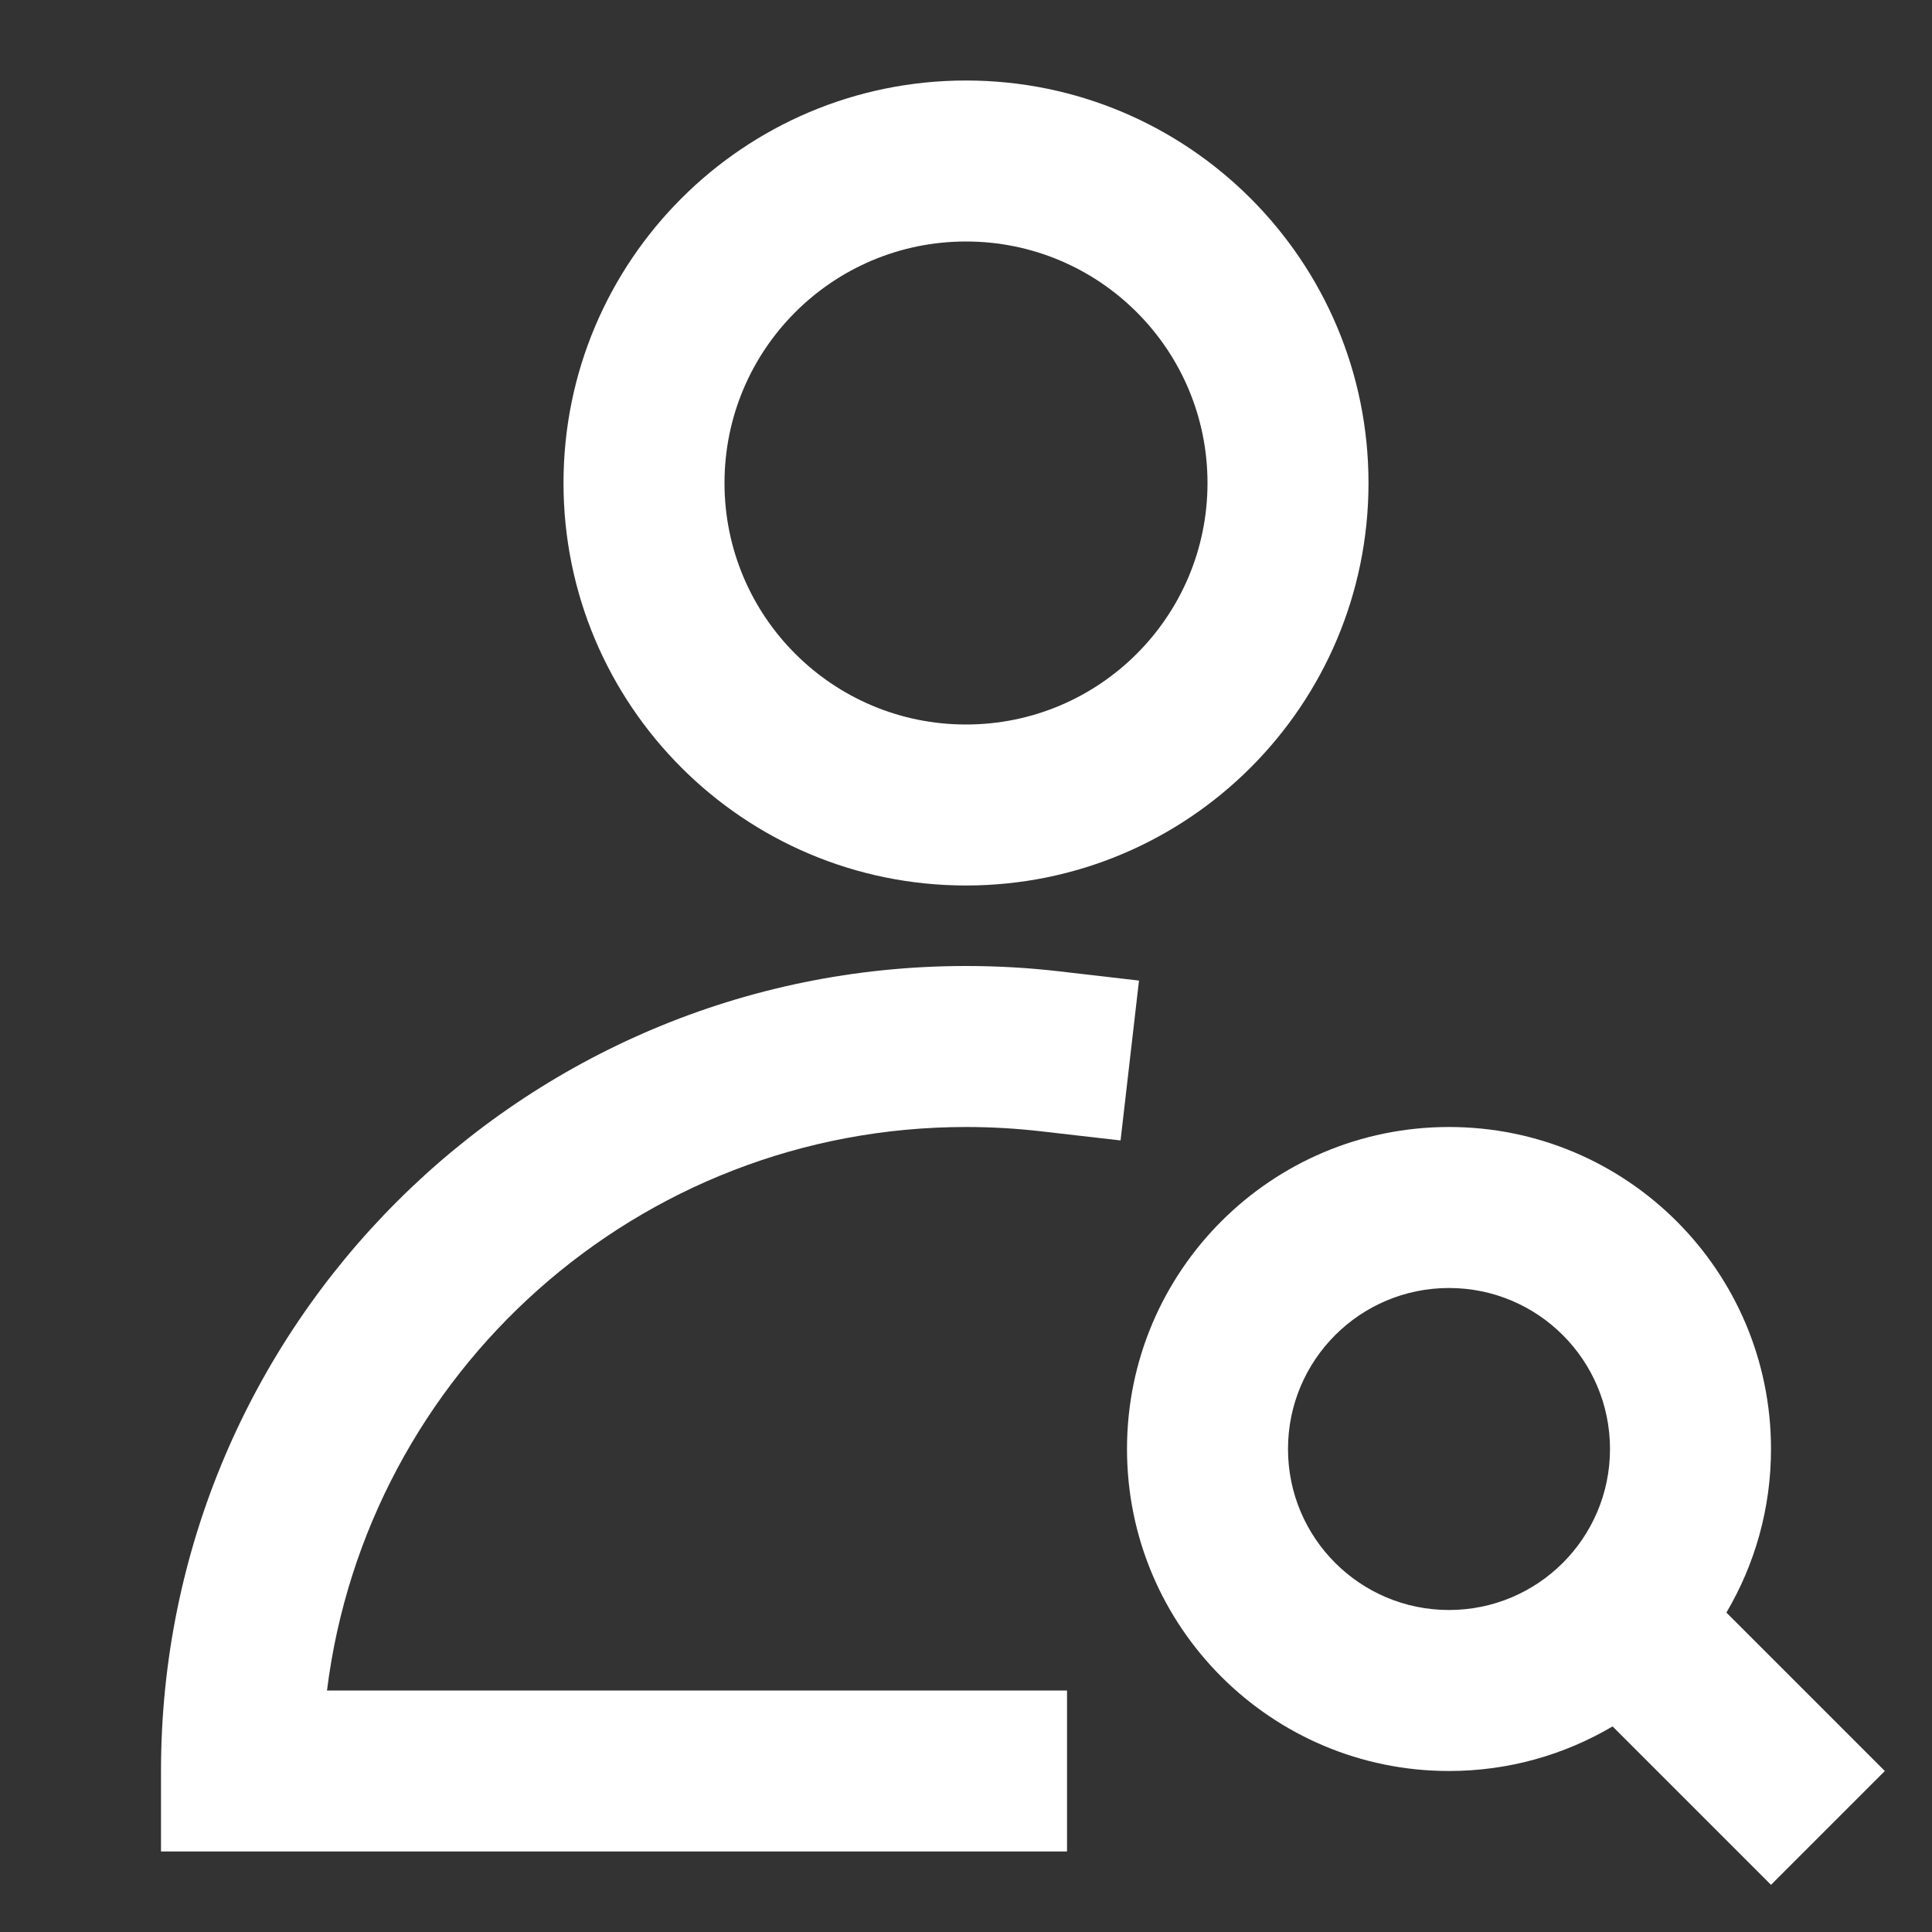 <?xml version="1.0" ?><svg xmlns="http://www.w3.org/2000/svg" width="24" height="24" viewBox="0 0 24 24" fill="none"><rect x="0" y="0" width="24" height="24" fill="#333333" stroke="none"/><path fill-rule="evenodd" clip-rule="evenodd" d="M7 6C7 3.239 9.239 1 12 1C14.761 1 17 3.239 17 6C17 8.761 14.761 11 12 11C9.239 11 7 8.761 7 6ZM12 3C10.343 3 9 4.343 9 6C9 7.657 10.343 9 12 9C13.657 9 15 7.657 15 6C15 4.343 13.657 3 12 3Z" fill="#ffffff"/><path d="M4.062 21C4.554 17.054 7.92 14 12 14C12.314 14 12.623 14.018 12.927 14.053L13.92 14.167L14.149 12.181L13.155 12.066C12.776 12.022 12.39 12 12 12C6.477 12 2 16.477 2 22V23H13.255V21H4.062Z" fill="#ffffff"/><path fill-rule="evenodd" clip-rule="evenodd" d="M14 18C14 15.791 15.791 14 18 14C20.209 14 22 15.791 22 18C22 18.742 21.798 19.436 21.446 20.032L23.414 22L22 23.414L20.032 21.446C19.436 21.798 18.742 22 18 22C15.791 22 14 20.209 14 18ZM18 16C16.895 16 16 16.895 16 18C16 19.105 16.895 20 18 20C19.105 20 20 19.105 20 18C20 16.895 19.105 16 18 16Z" fill="#ffffff"/></svg>